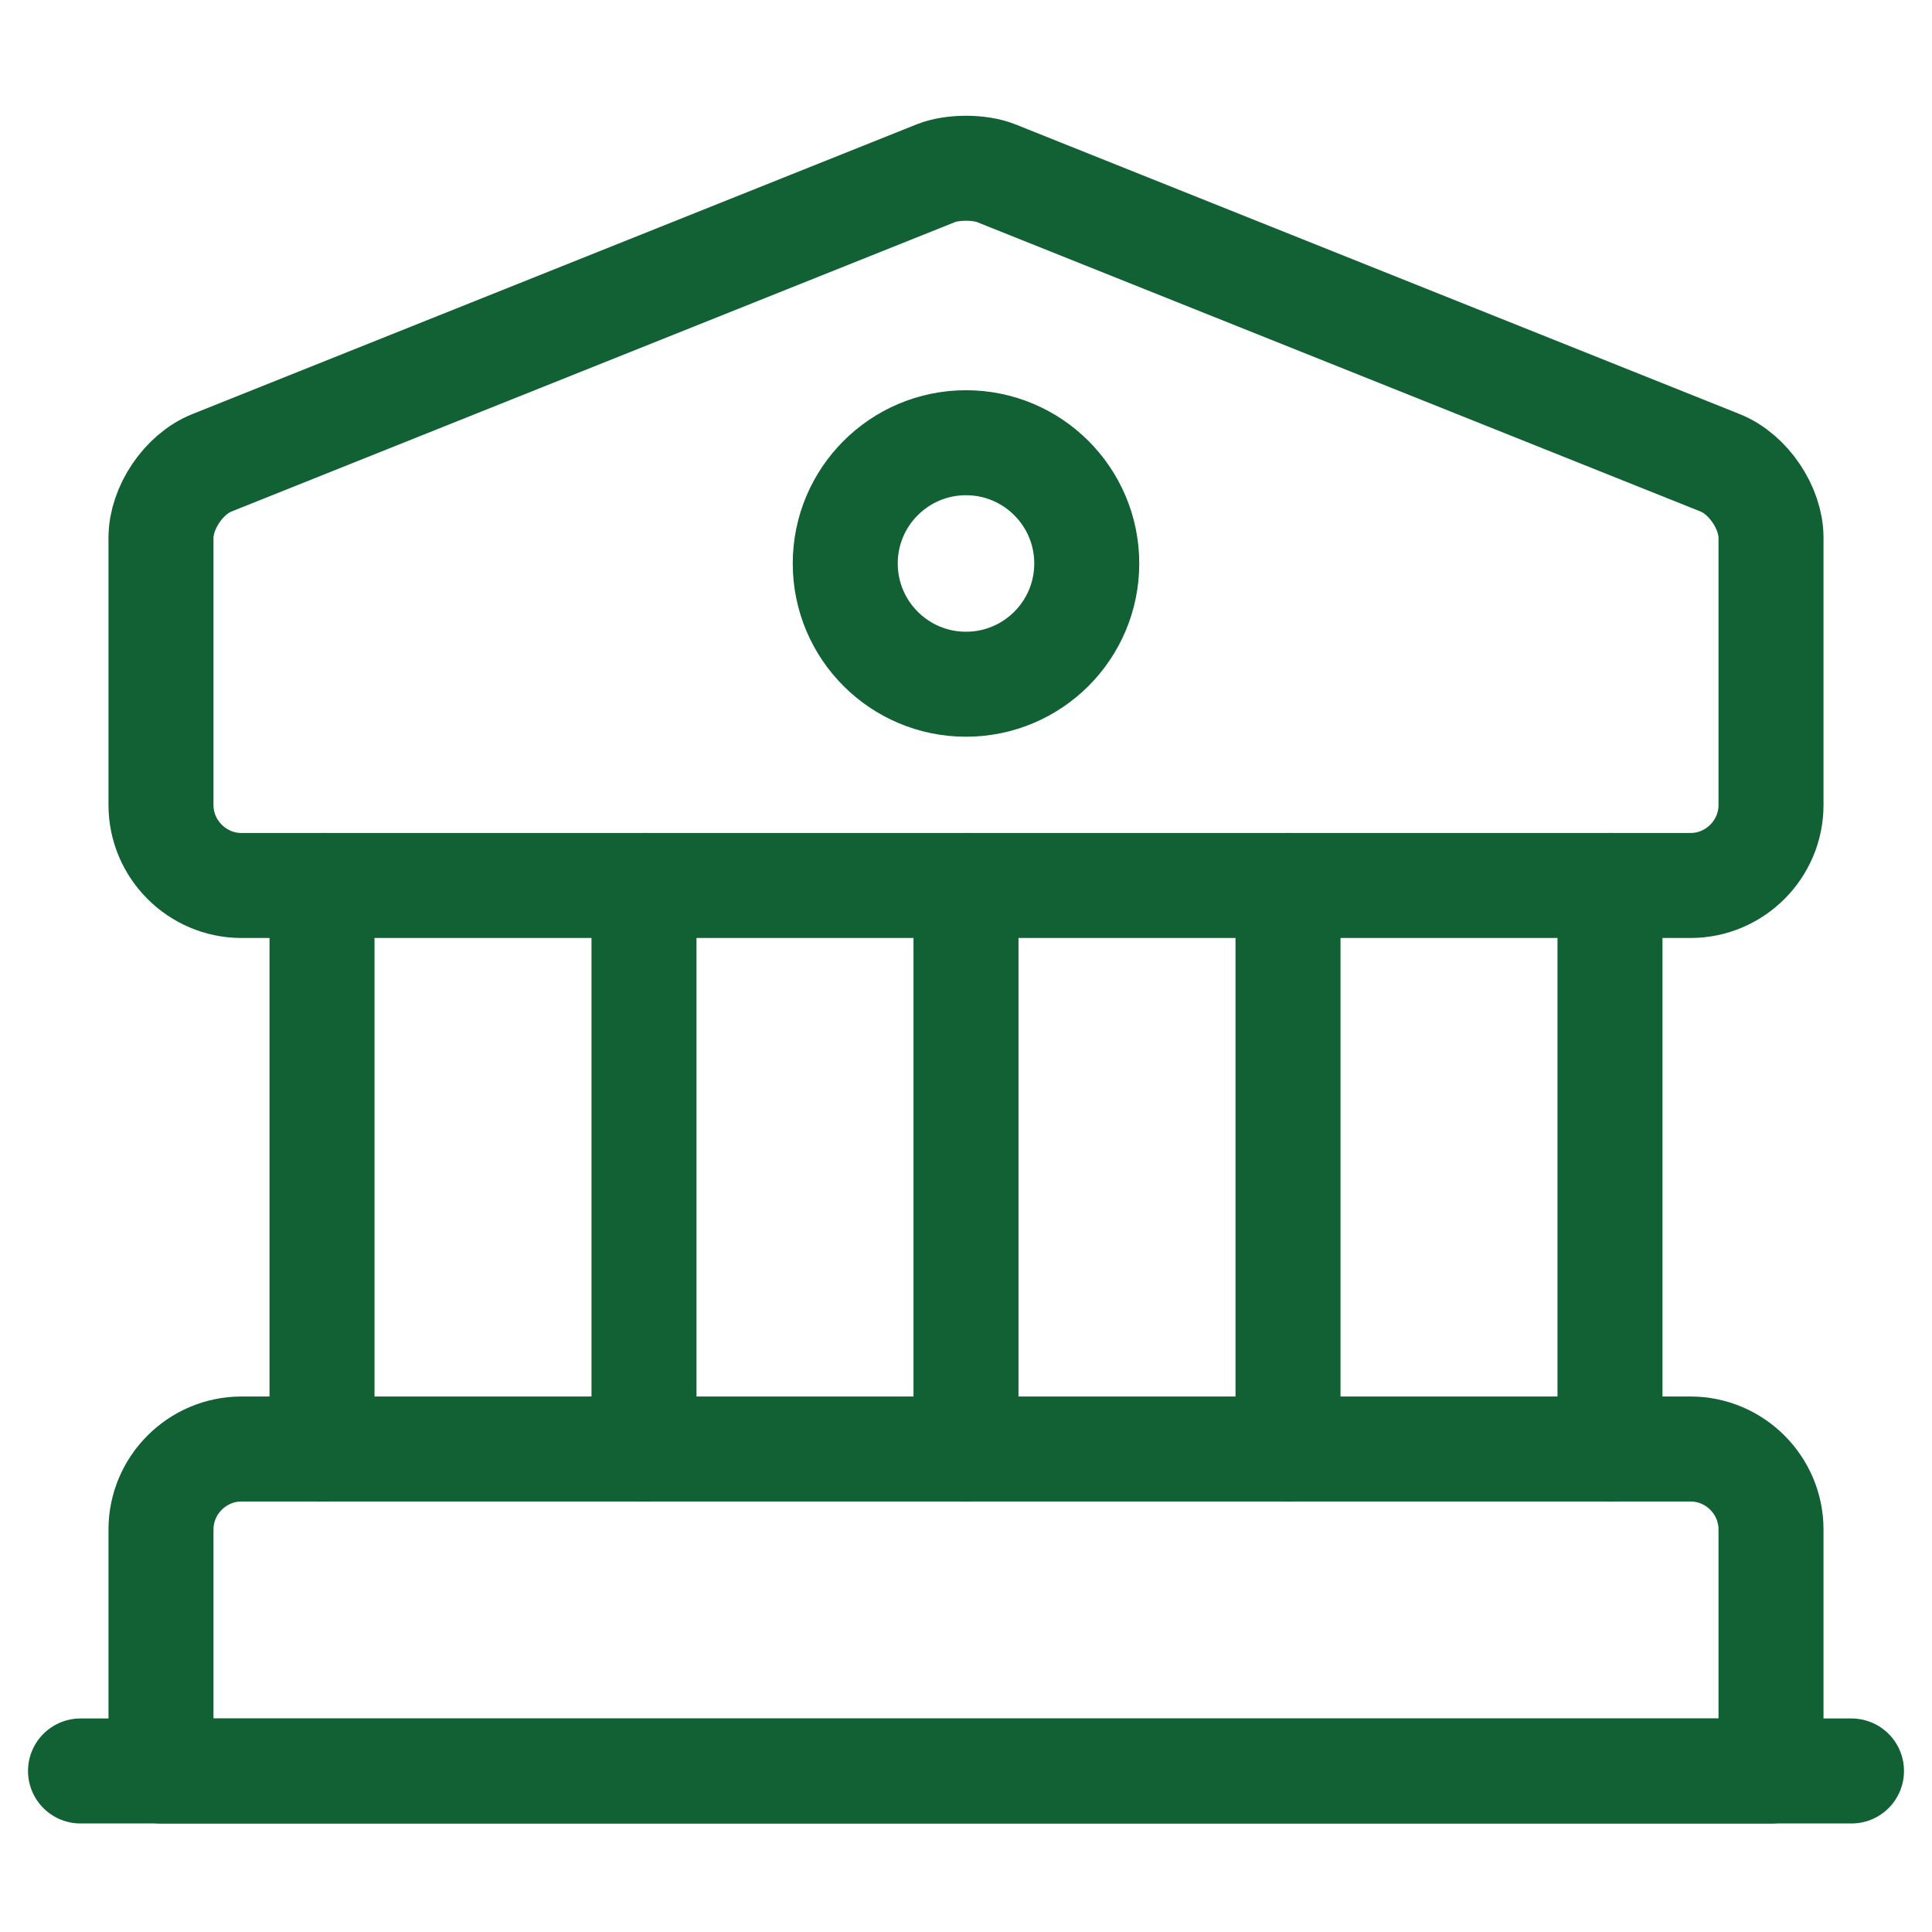 <svg width="46" height="46" viewBox="0 0 46 46" fill="none" xmlns="http://www.w3.org/2000/svg">
<path d="M23.709 4.121L40.959 11.021C41.63 11.289 42.167 12.094 42.167 12.803V19.167C42.167 20.221 41.304 21.083 40.25 21.083H5.75C4.696 21.083 3.833 20.221 3.833 19.167V12.803C3.833 12.094 4.37 11.289 5.041 11.021L22.291 4.121C22.674 3.968 23.326 3.968 23.709 4.121Z" stroke="#116134" stroke-width="2.5" stroke-miterlimit="10" stroke-linecap="round" stroke-linejoin="round"/>
<path d="M42.167 42.167H3.833V36.417C3.833 35.362 4.696 34.5 5.75 34.5H40.25C41.304 34.5 42.167 35.362 42.167 36.417V42.167Z" stroke="#116134" stroke-width="2.5" stroke-miterlimit="10" stroke-linecap="round" stroke-linejoin="round"/>
<path d="M7.667 34.5V21.084" stroke="#116134" stroke-width="2.5" stroke-miterlimit="10" stroke-linecap="round" stroke-linejoin="round"/>
<path d="M15.333 34.5V21.084" stroke="#116134" stroke-width="2.5" stroke-miterlimit="10" stroke-linecap="round" stroke-linejoin="round"/>
<path d="M23 34.5V21.084" stroke="#116134" stroke-width="2.5" stroke-miterlimit="10" stroke-linecap="round" stroke-linejoin="round"/>
<path d="M30.667 34.5V21.084" stroke="#116134" stroke-width="2.5" stroke-miterlimit="10" stroke-linecap="round" stroke-linejoin="round"/>
<path d="M38.333 34.5V21.084" stroke="#116134" stroke-width="2.5" stroke-miterlimit="10" stroke-linecap="round" stroke-linejoin="round"/>
<path d="M1.917 42.166H44.083" stroke="#116134" stroke-width="2.5" stroke-miterlimit="10" stroke-linecap="round" stroke-linejoin="round"/>
<path d="M23 16.291C24.588 16.291 25.875 15.004 25.875 13.416C25.875 11.829 24.588 10.541 23 10.541C21.412 10.541 20.125 11.829 20.125 13.416C20.125 15.004 21.412 16.291 23 16.291Z" stroke="#116134" stroke-width="2.5" stroke-miterlimit="10" stroke-linecap="round" stroke-linejoin="round"/>
</svg>
